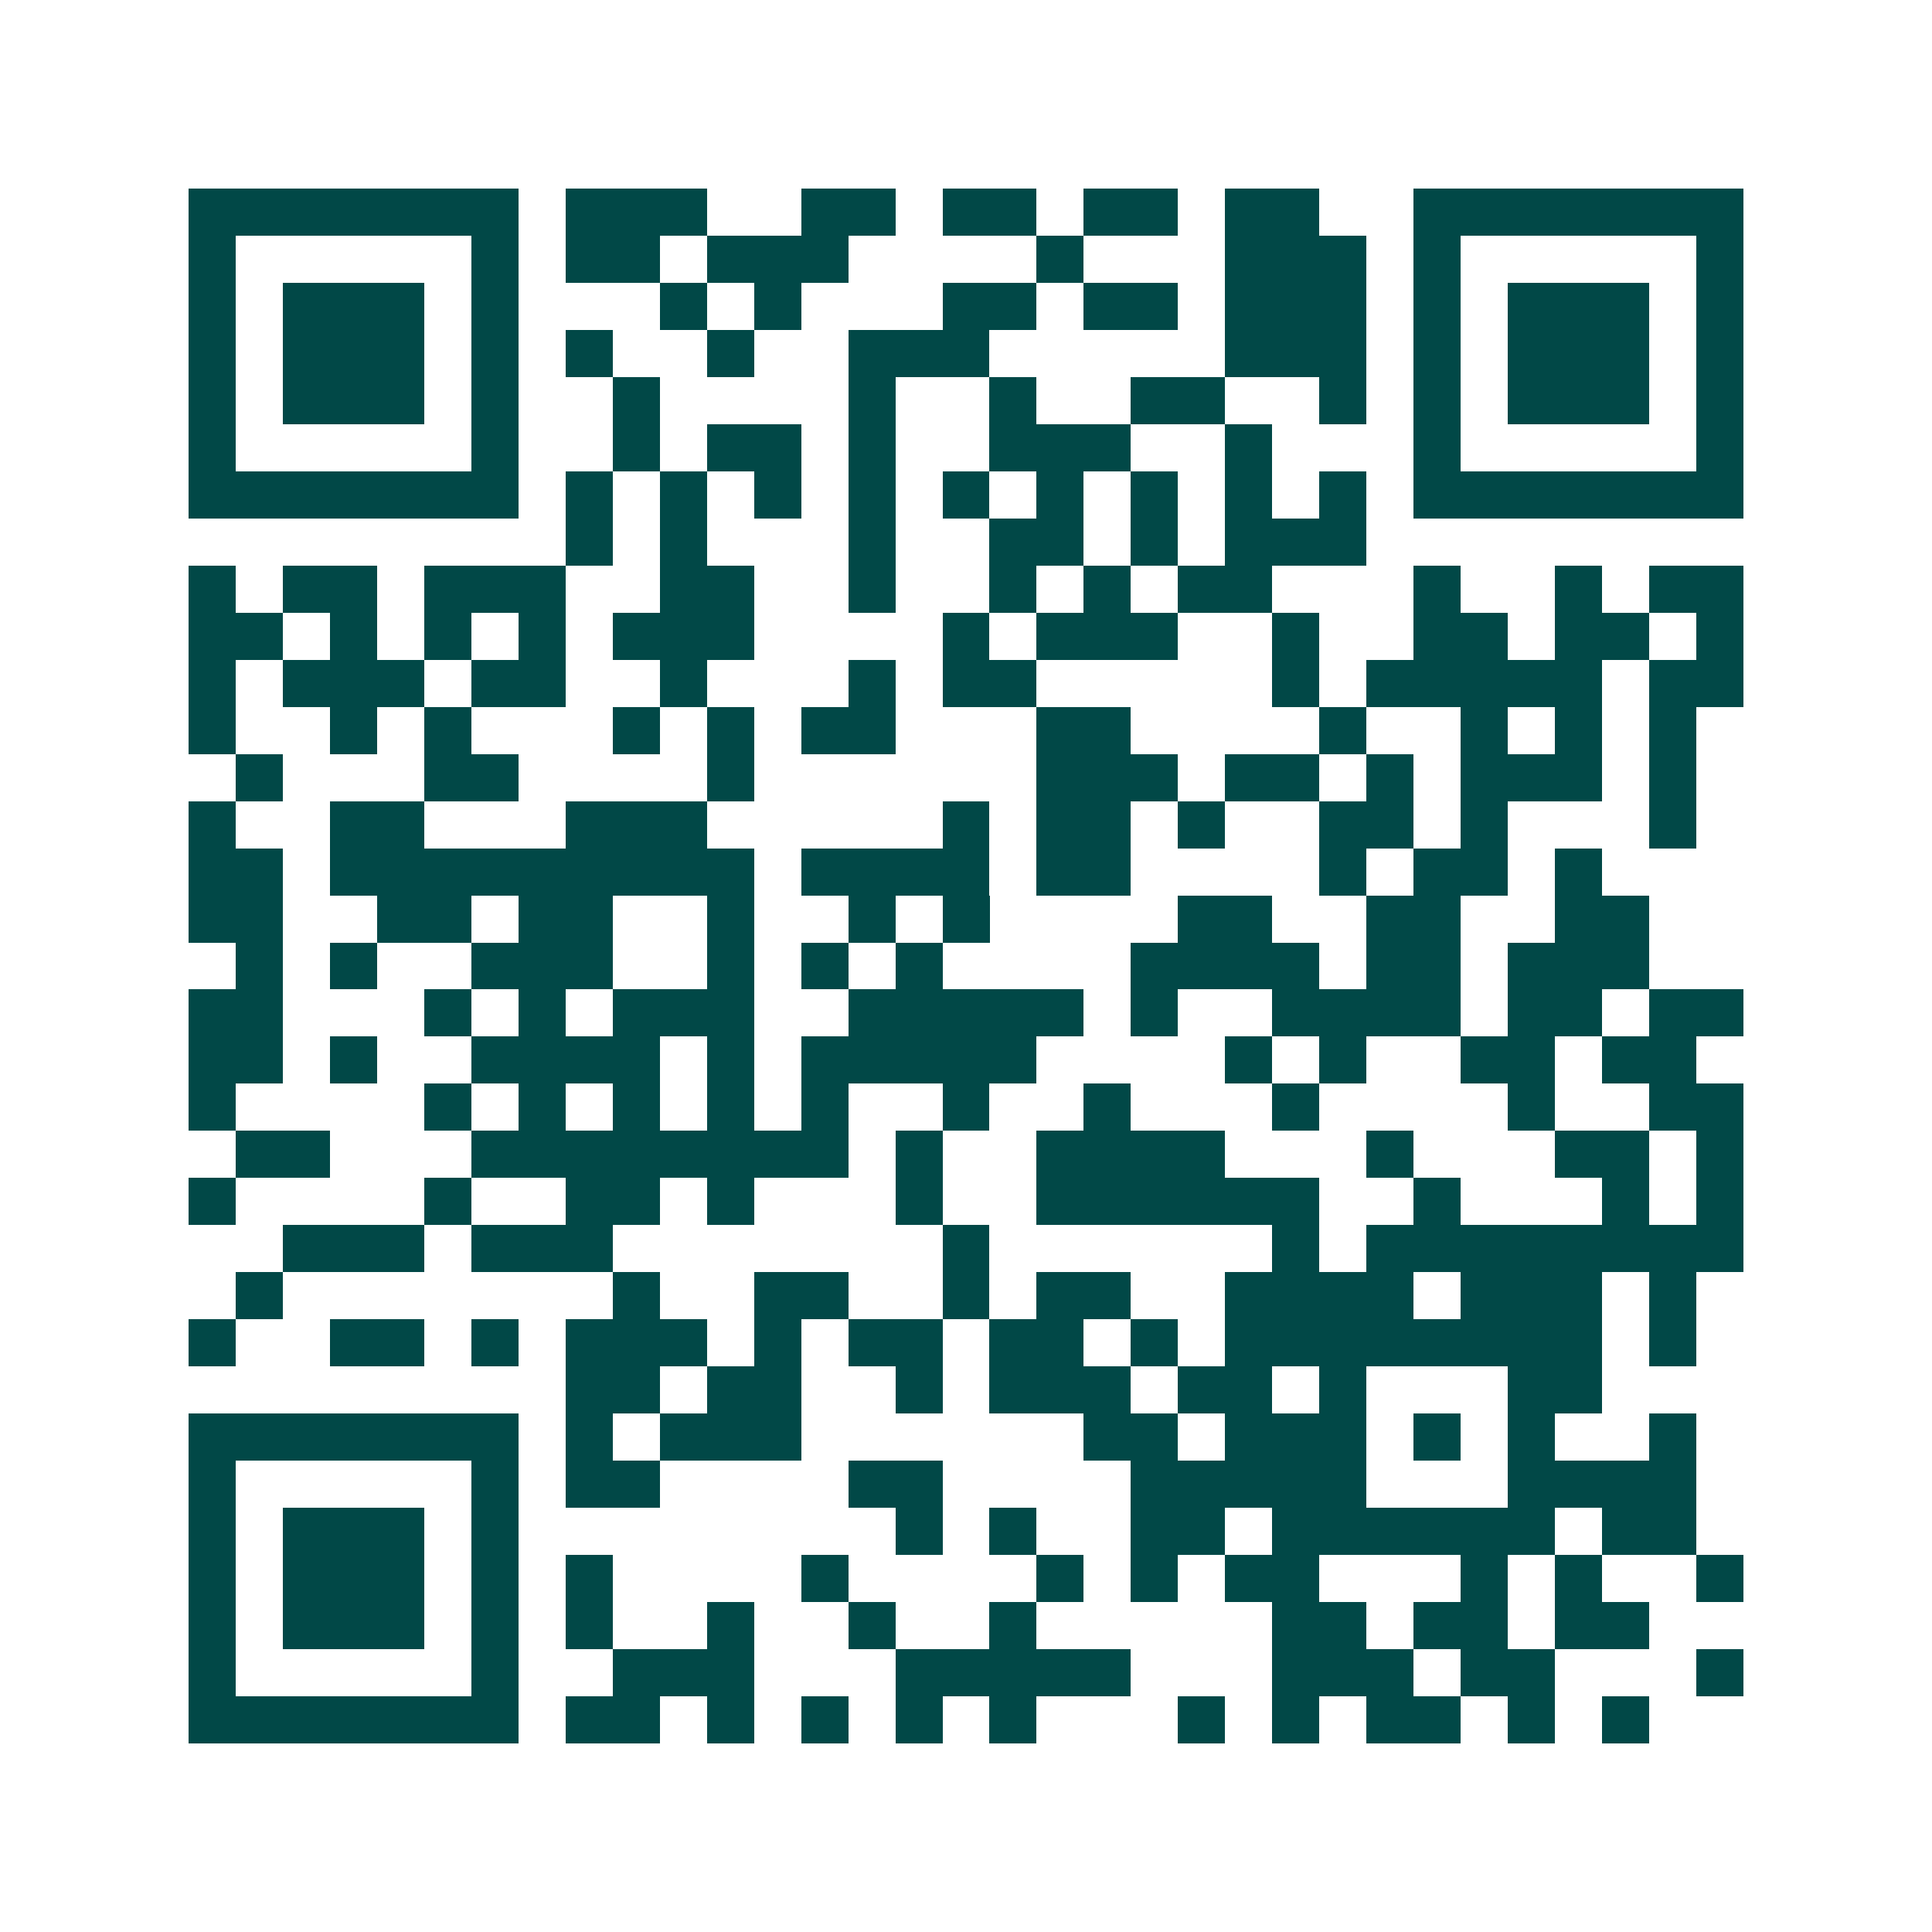 <svg xmlns="http://www.w3.org/2000/svg" width="200" height="200" viewBox="0 0 41 41" shape-rendering="crispEdges"><path fill="#ffffff" d="M0 0h41v41H0z"/><path stroke="#014847" d="M4 4.5h7m1 0h3m2 0h2m1 0h2m1 0h2m1 0h2m2 0h7M4 5.5h1m5 0h1m1 0h2m1 0h3m4 0h1m3 0h3m1 0h1m5 0h1M4 6.5h1m1 0h3m1 0h1m3 0h1m1 0h1m3 0h2m1 0h2m1 0h3m1 0h1m1 0h3m1 0h1M4 7.5h1m1 0h3m1 0h1m1 0h1m2 0h1m2 0h3m5 0h3m1 0h1m1 0h3m1 0h1M4 8.5h1m1 0h3m1 0h1m2 0h1m4 0h1m2 0h1m2 0h2m2 0h1m1 0h1m1 0h3m1 0h1M4 9.5h1m5 0h1m2 0h1m1 0h2m1 0h1m2 0h3m2 0h1m3 0h1m5 0h1M4 10.5h7m1 0h1m1 0h1m1 0h1m1 0h1m1 0h1m1 0h1m1 0h1m1 0h1m1 0h1m1 0h7M12 11.5h1m1 0h1m3 0h1m2 0h2m1 0h1m1 0h3M4 12.5h1m1 0h2m1 0h3m2 0h2m2 0h1m2 0h1m1 0h1m1 0h2m3 0h1m2 0h1m1 0h2M4 13.5h2m1 0h1m1 0h1m1 0h1m1 0h3m4 0h1m1 0h3m2 0h1m2 0h2m1 0h2m1 0h1M4 14.5h1m1 0h3m1 0h2m2 0h1m3 0h1m1 0h2m5 0h1m1 0h5m1 0h2M4 15.5h1m2 0h1m1 0h1m3 0h1m1 0h1m1 0h2m3 0h2m4 0h1m2 0h1m1 0h1m1 0h1M5 16.5h1m3 0h2m4 0h1m6 0h3m1 0h2m1 0h1m1 0h3m1 0h1M4 17.5h1m2 0h2m3 0h3m5 0h1m1 0h2m1 0h1m2 0h2m1 0h1m3 0h1M4 18.5h2m1 0h9m1 0h4m1 0h2m4 0h1m1 0h2m1 0h1M4 19.5h2m2 0h2m1 0h2m2 0h1m2 0h1m1 0h1m4 0h2m2 0h2m2 0h2M5 20.5h1m1 0h1m2 0h3m2 0h1m1 0h1m1 0h1m4 0h4m1 0h2m1 0h3M4 21.5h2m3 0h1m1 0h1m1 0h3m2 0h5m1 0h1m2 0h4m1 0h2m1 0h2M4 22.5h2m1 0h1m2 0h4m1 0h1m1 0h5m4 0h1m1 0h1m2 0h2m1 0h2M4 23.5h1m4 0h1m1 0h1m1 0h1m1 0h1m1 0h1m2 0h1m2 0h1m3 0h1m4 0h1m2 0h2M5 24.5h2m3 0h8m1 0h1m2 0h4m3 0h1m3 0h2m1 0h1M4 25.5h1m4 0h1m2 0h2m1 0h1m3 0h1m2 0h6m2 0h1m3 0h1m1 0h1M6 26.5h3m1 0h3m7 0h1m6 0h1m1 0h8M5 27.5h1m7 0h1m2 0h2m2 0h1m1 0h2m2 0h4m1 0h3m1 0h1M4 28.5h1m2 0h2m1 0h1m1 0h3m1 0h1m1 0h2m1 0h2m1 0h1m1 0h8m1 0h1M12 29.5h2m1 0h2m2 0h1m1 0h3m1 0h2m1 0h1m3 0h2M4 30.5h7m1 0h1m1 0h3m6 0h2m1 0h3m1 0h1m1 0h1m2 0h1M4 31.5h1m5 0h1m1 0h2m4 0h2m4 0h5m3 0h4M4 32.5h1m1 0h3m1 0h1m8 0h1m1 0h1m2 0h2m1 0h6m1 0h2M4 33.5h1m1 0h3m1 0h1m1 0h1m4 0h1m4 0h1m1 0h1m1 0h2m3 0h1m1 0h1m2 0h1M4 34.5h1m1 0h3m1 0h1m1 0h1m2 0h1m2 0h1m2 0h1m5 0h2m1 0h2m1 0h2M4 35.5h1m5 0h1m2 0h3m3 0h5m3 0h3m1 0h2m3 0h1M4 36.5h7m1 0h2m1 0h1m1 0h1m1 0h1m1 0h1m3 0h1m1 0h1m1 0h2m1 0h1m1 0h1"/></svg>
